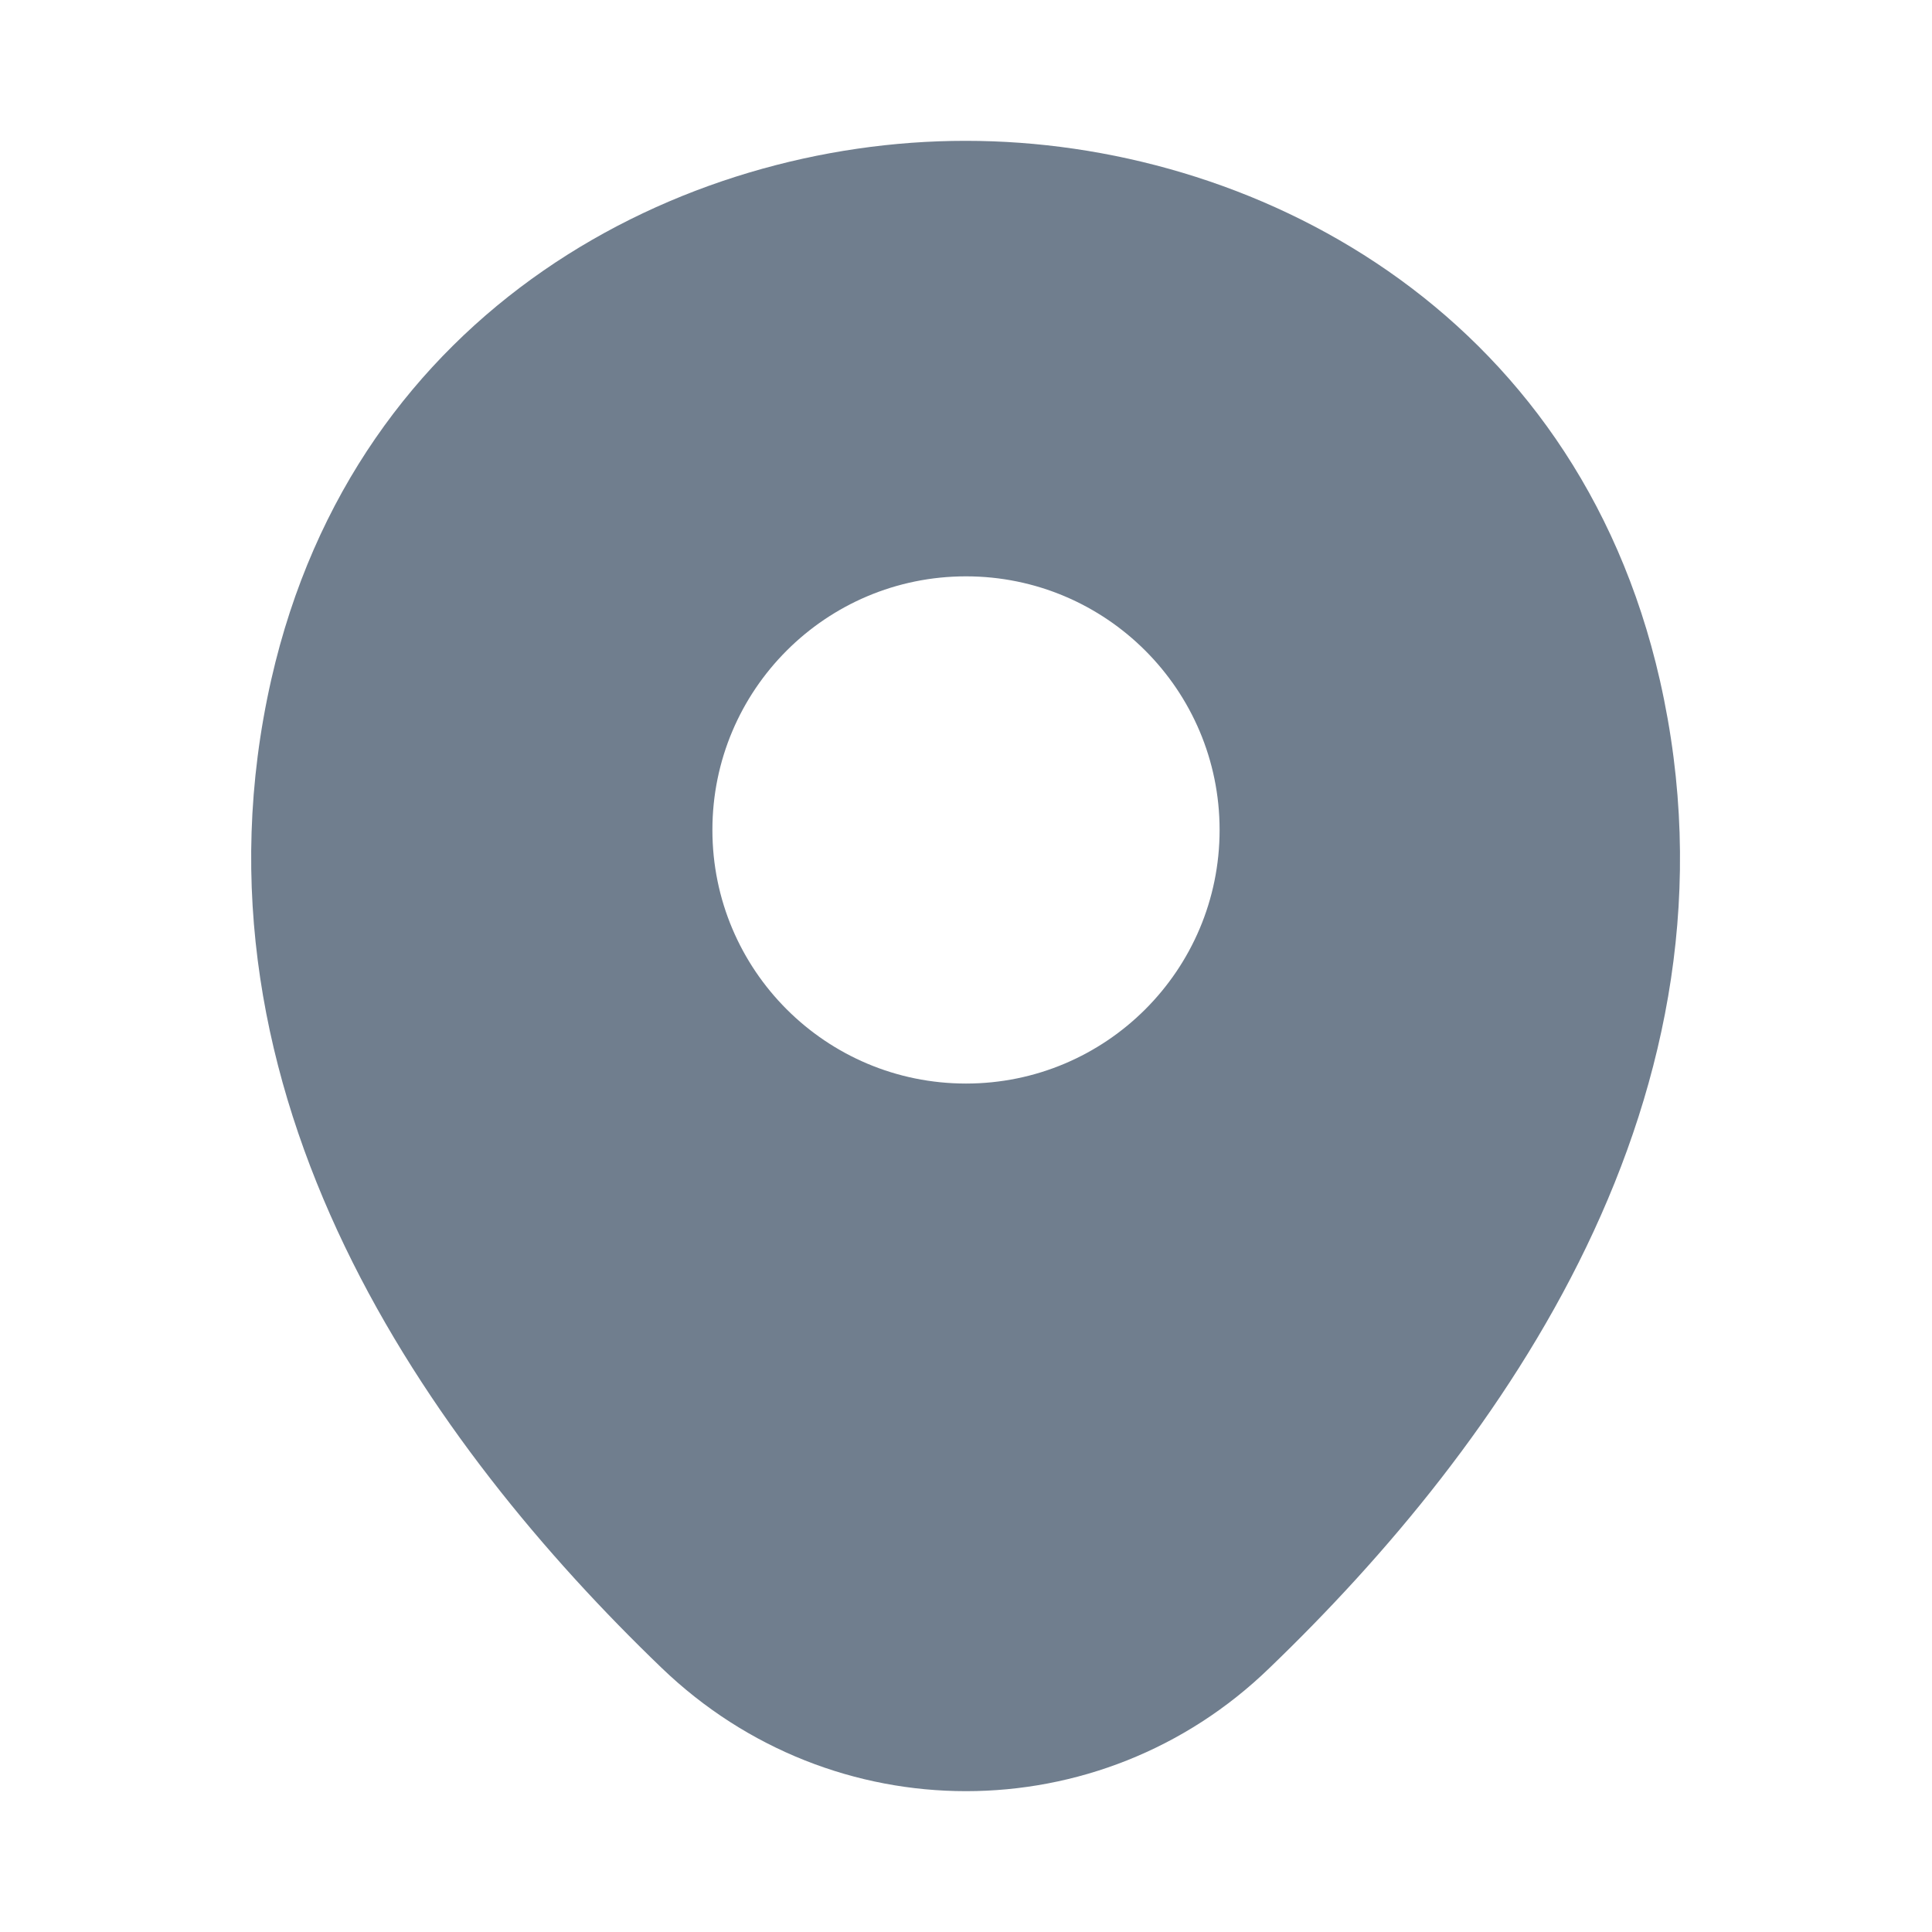 <svg width="19" height="19" viewBox="0 0 19 19" fill="none" xmlns="http://www.w3.org/2000/svg">
    <path d="M16.324 6.69C15.493 3.032 12.303 1.385 9.5 1.385C9.5 1.385 9.5 1.385 9.492 1.385C6.697 1.385 3.499 3.024 2.668 6.682C1.742 10.767 4.243 14.226 6.507 16.403C7.347 17.211 8.423 17.615 9.5 17.615C10.577 17.615 11.653 17.211 12.485 16.403C14.749 14.226 17.25 10.775 16.324 6.69ZM9.5 10.656C8.122 10.656 7.006 9.54 7.006 8.162C7.006 6.785 8.122 5.668 9.5 5.668C10.877 5.668 11.994 6.785 11.994 8.162C11.994 9.54 10.877 10.656 9.5 10.656Z" fill="#707E8E" />
</svg>
